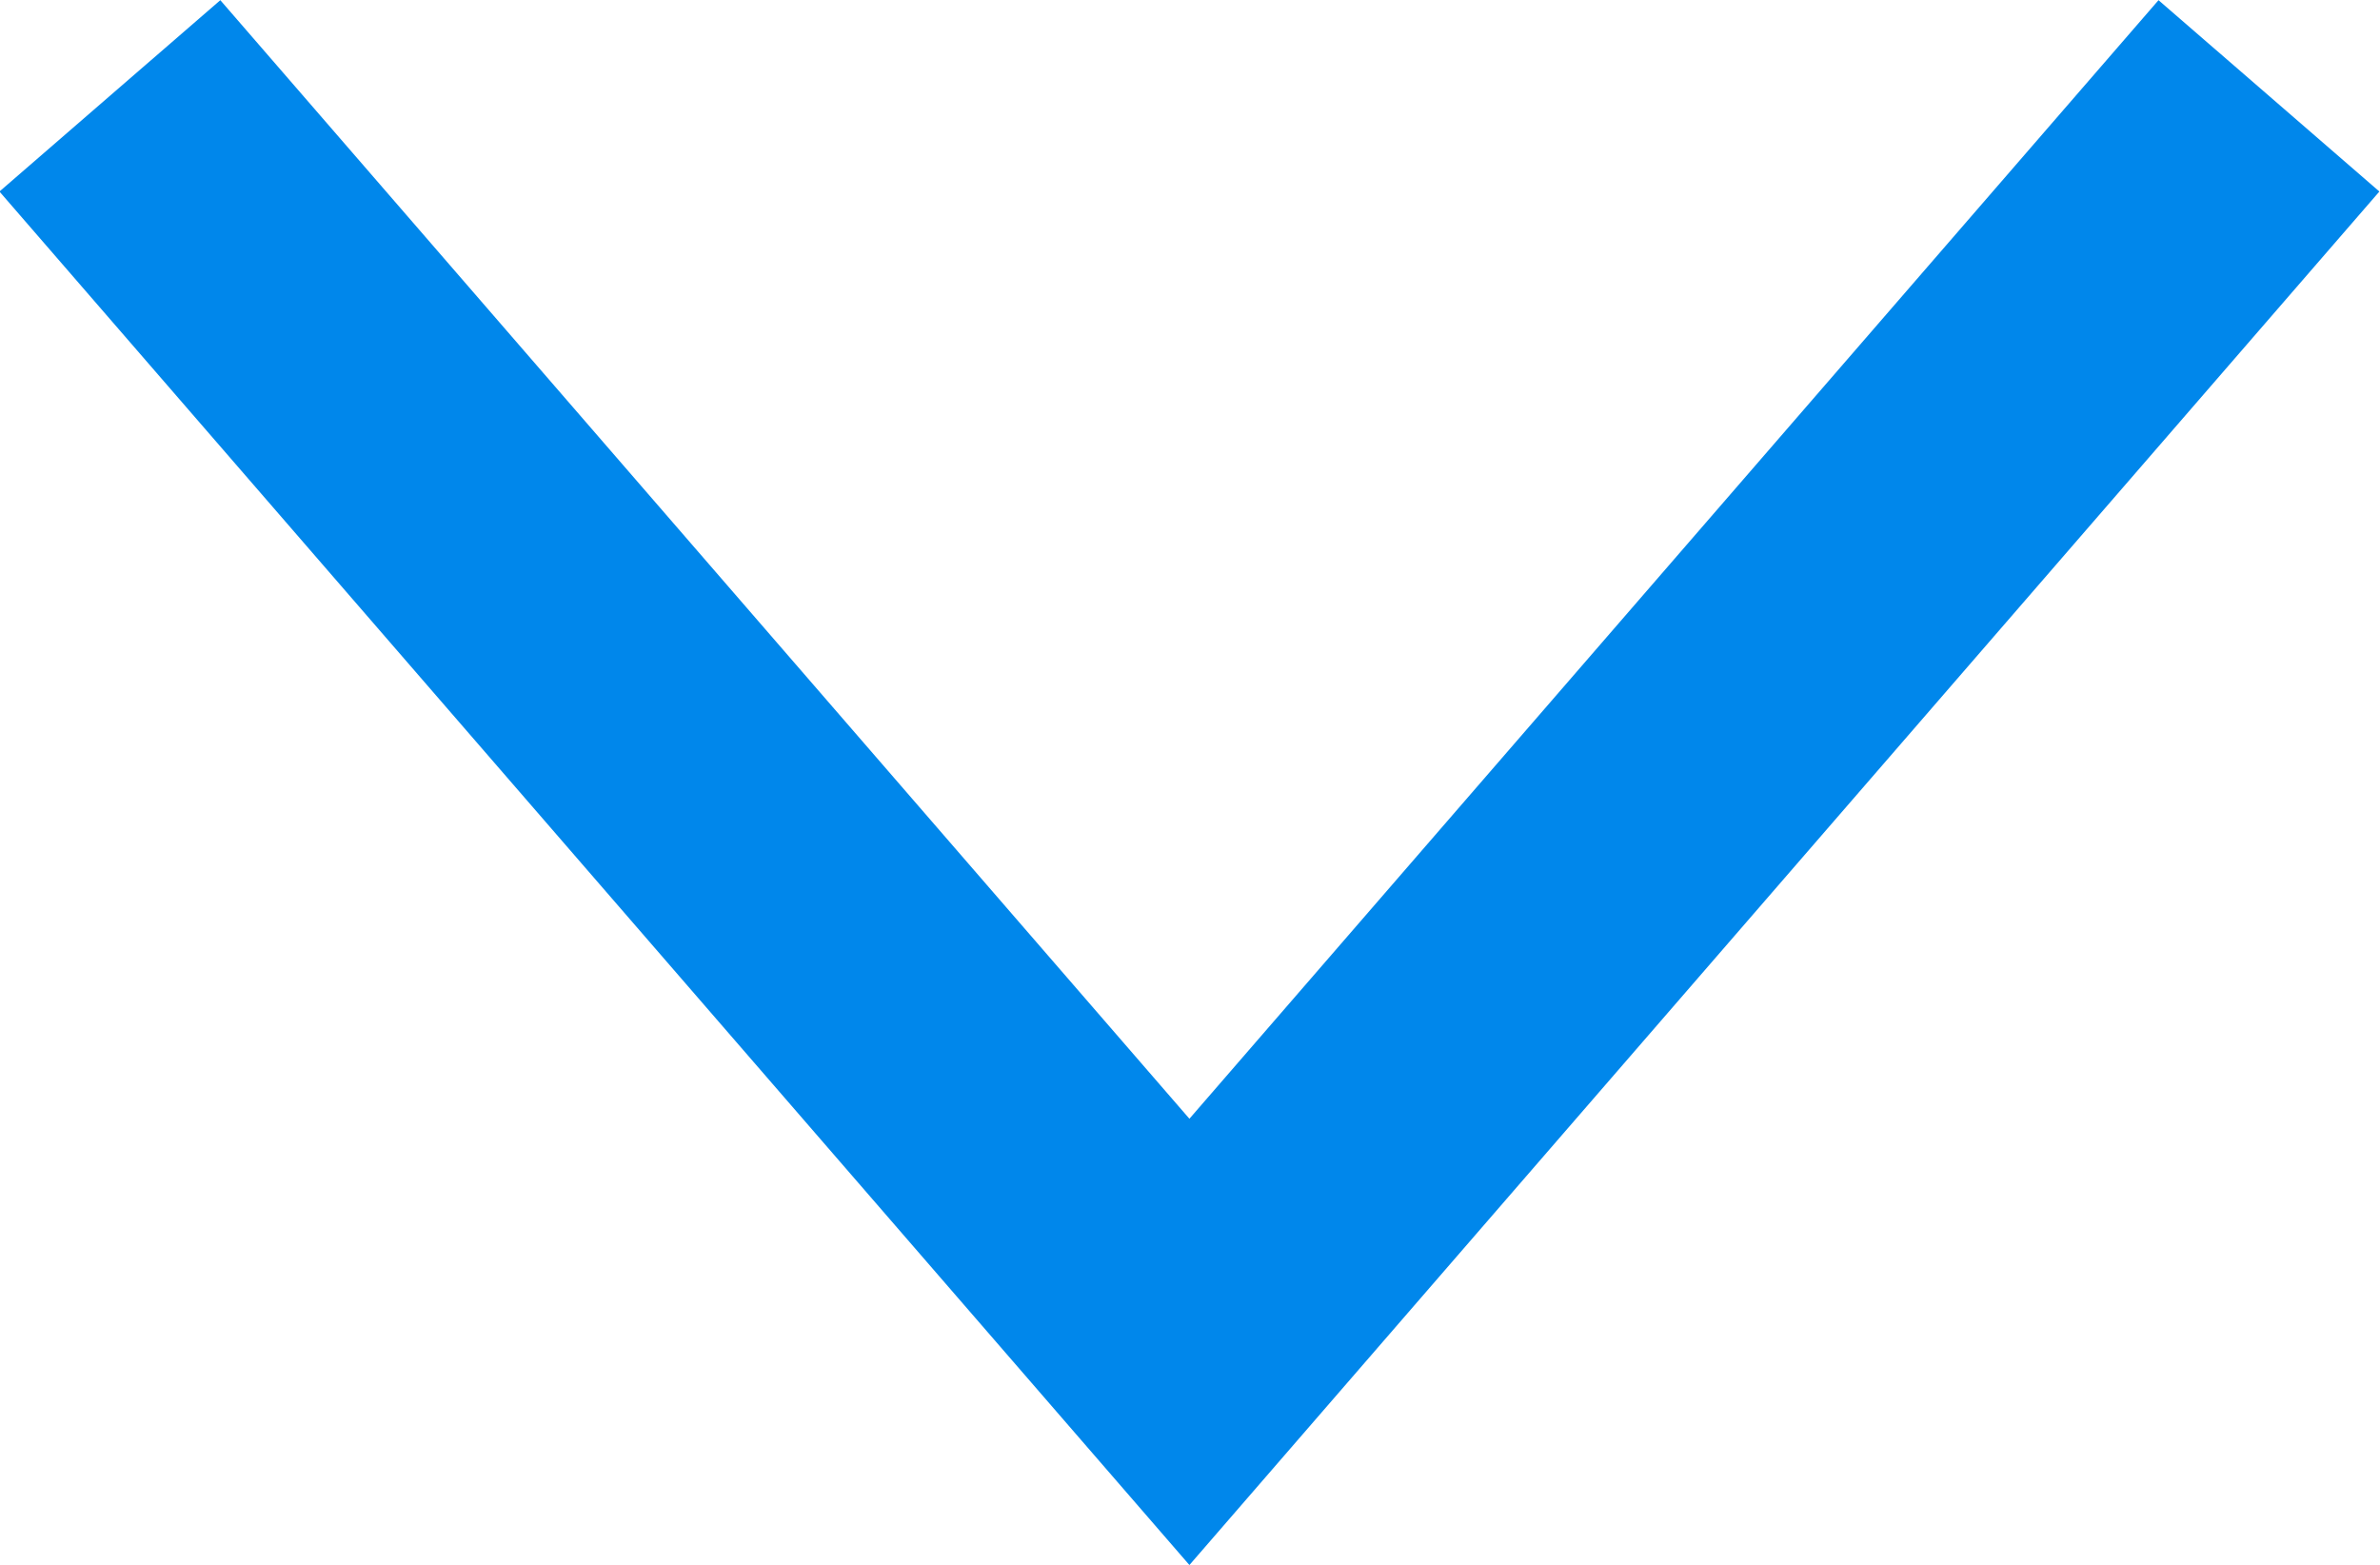 <svg xmlns="http://www.w3.org/2000/svg" width="40.72" height="26.78"><path d="m1318.07 1429.92-18.47 21.32-18.47-21.32" style="fill:none;stroke:#0087eb;stroke-width:5px;fill-rule:evenodd" transform="translate(-1279.25 -1428.28)"/></svg>